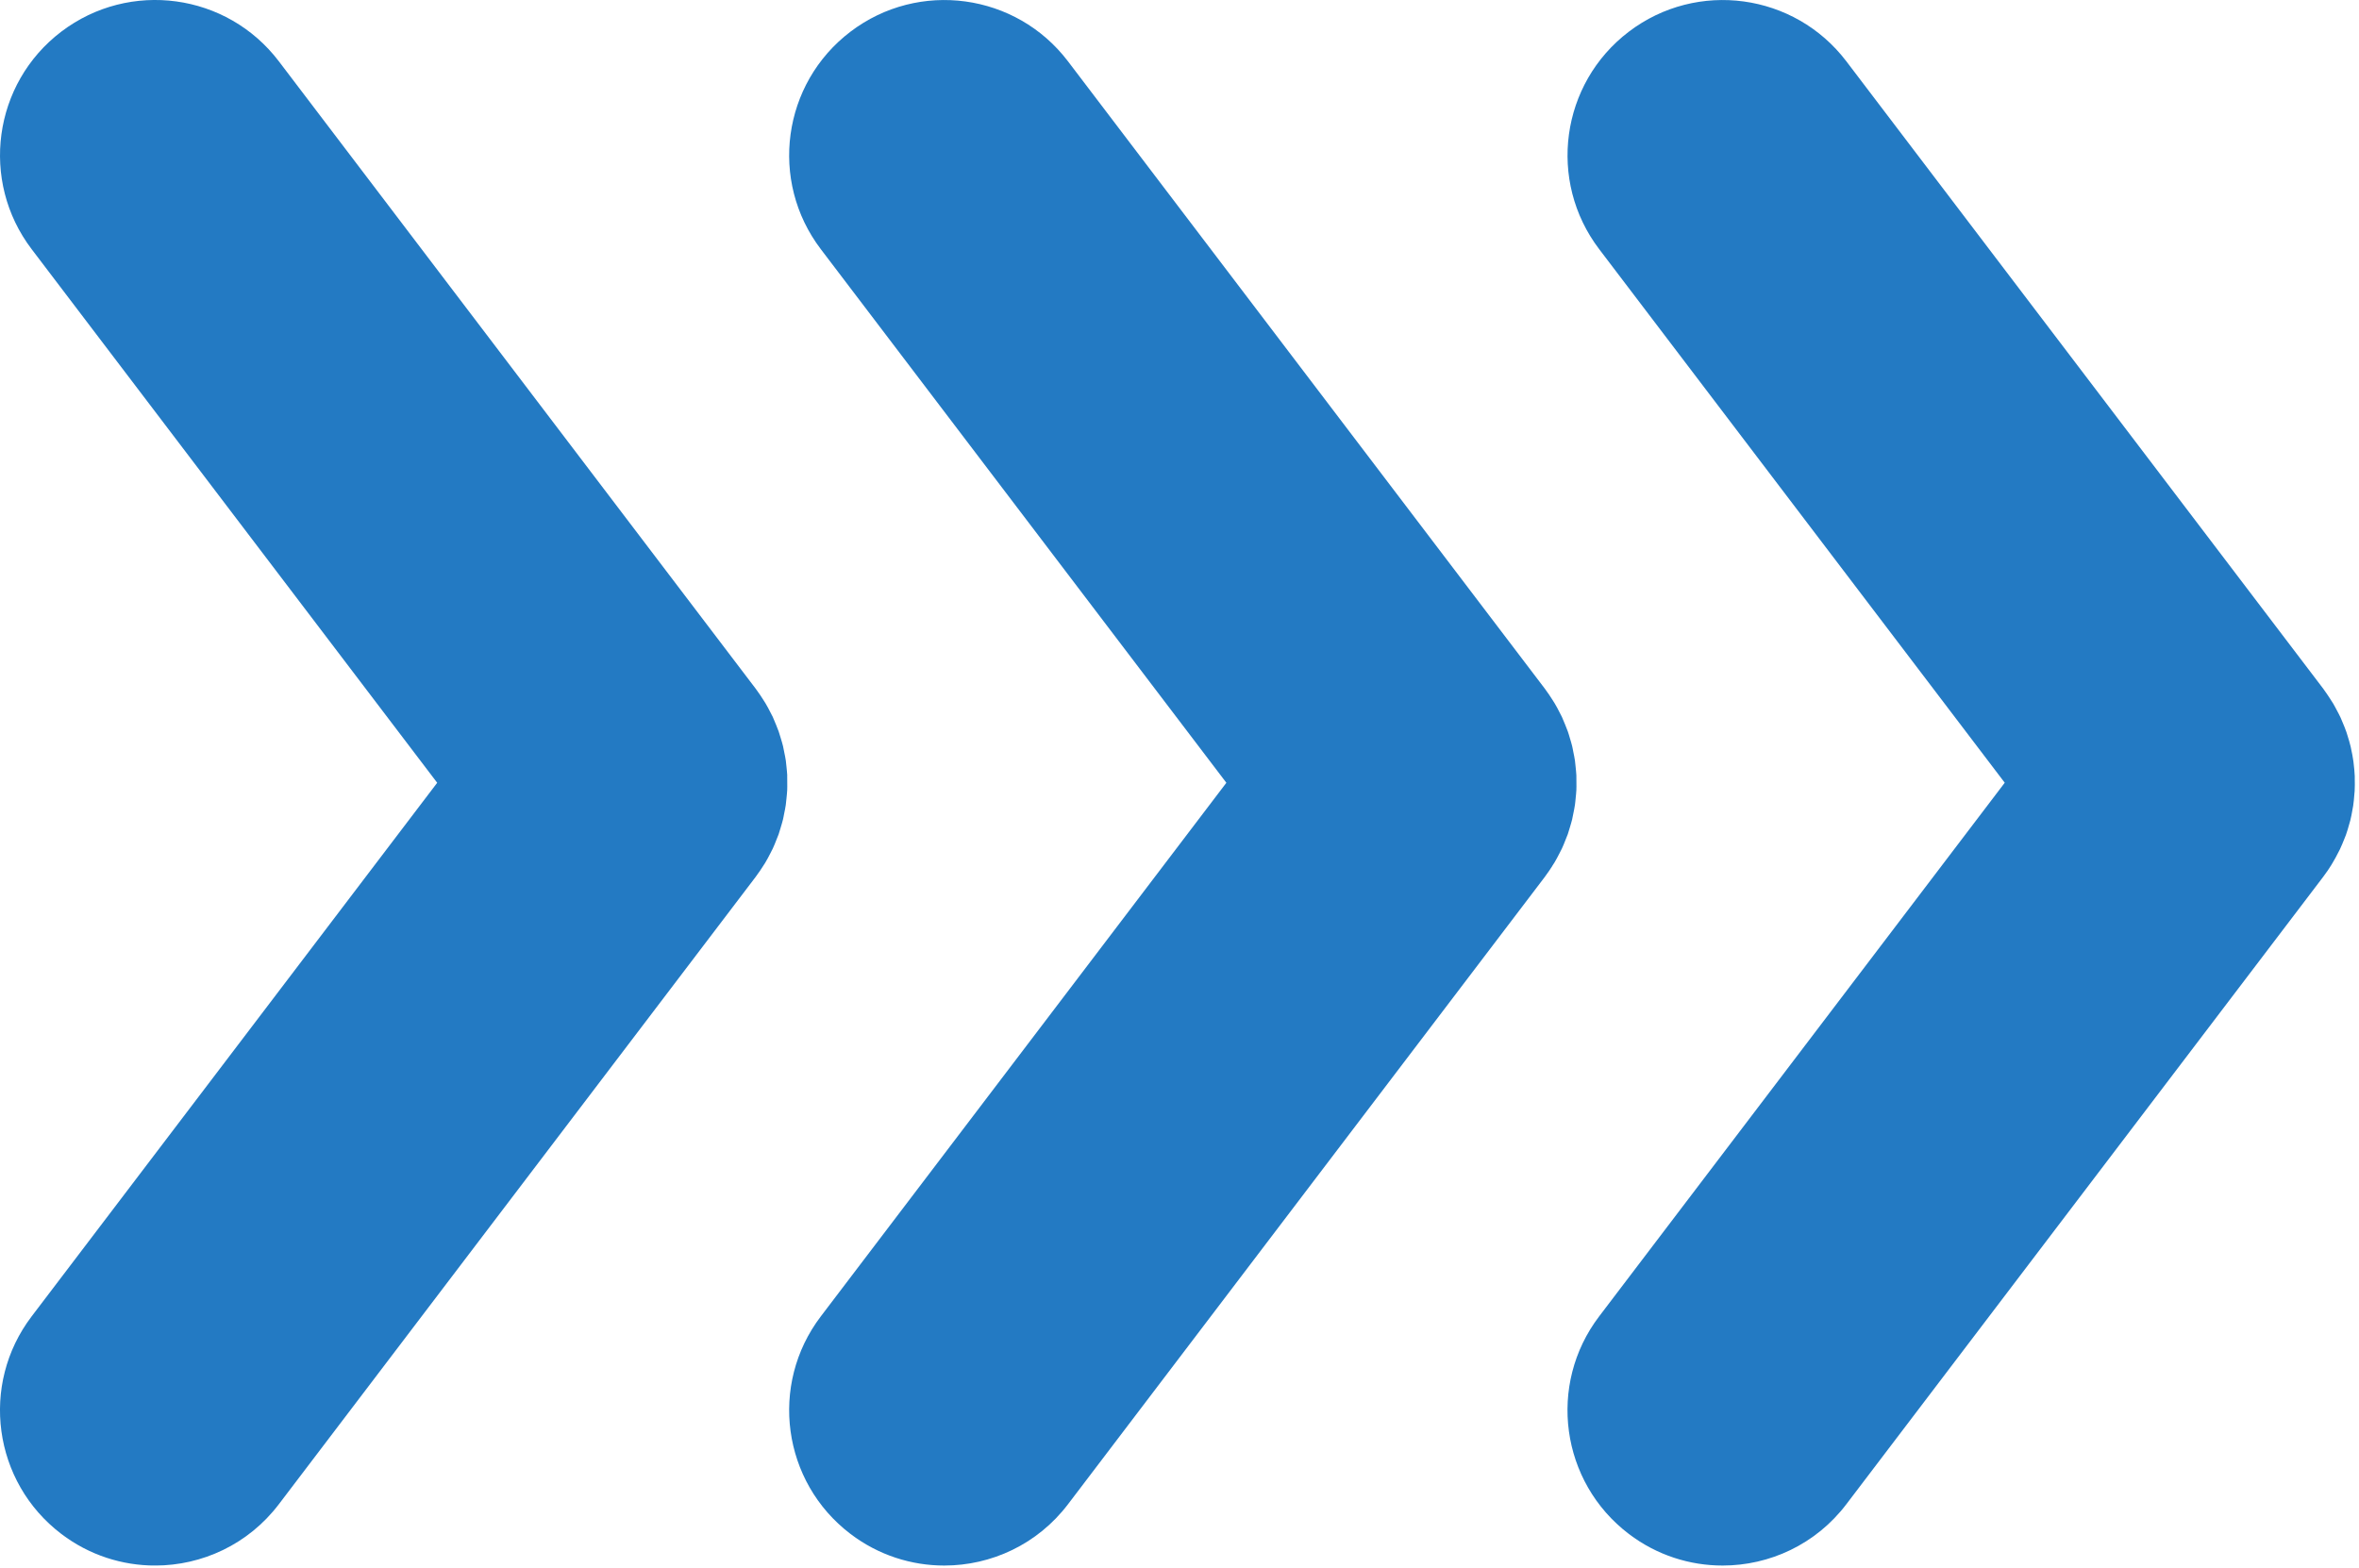 <svg xmlns="http://www.w3.org/2000/svg" width="516" height="343" viewBox="0 0 516 343" fill="none"><g clip-path="url(#clip0_74_237)"><path d="M339.53 189.46C339.7 189.2 339.87 188.94 340.03 188.68C340.42 188.03 340.77 187.36 341.11 186.69C341.29 186.34 341.48 185.99 341.65 185.63C341.92 185.06 342.15 184.48 342.38 183.89C342.57 183.42 342.77 182.95 342.94 182.48C343.11 181.99 343.25 181.5 343.39 181.01C343.56 180.44 343.74 179.86 343.88 179.29C343.99 178.85 344.06 178.4 344.15 177.95C344.28 177.33 344.41 176.7 344.5 176.07C344.57 175.61 344.6 175.14 344.65 174.67C344.71 174.06 344.78 173.46 344.81 172.85C344.84 172.31 344.82 171.78 344.82 171.24C344.82 170.7 344.83 170.17 344.81 169.63C344.78 169.02 344.71 168.42 344.65 167.81C344.6 167.34 344.57 166.88 344.5 166.41C344.41 165.78 344.28 165.16 344.15 164.54C344.06 164.09 343.99 163.64 343.88 163.2C343.74 162.62 343.56 162.05 343.39 161.48C343.24 160.98 343.11 160.49 342.93 160C342.76 159.53 342.57 159.06 342.38 158.59C342.15 158 341.91 157.42 341.65 156.85C341.48 156.5 341.29 156.15 341.11 155.8C340.77 155.12 340.41 154.45 340.02 153.8C339.86 153.54 339.69 153.29 339.53 153.03C339.08 152.32 338.61 151.61 338.1 150.93C338.04 150.85 338 150.77 337.94 150.7L233.61 13.42C222.26 -1.51 200.96 -4.42 186.03 6.93C171.1 18.28 168.19 39.58 179.54 54.51L268.25 171.25L179.54 287.99C168.19 302.92 171.1 324.23 186.03 335.58C192.17 340.25 199.39 342.5 206.55 342.5C216.8 342.5 226.93 337.88 233.61 329.09L337.94 191.8C338 191.72 338.04 191.64 338.1 191.57C338.61 190.89 339.08 190.19 339.53 189.48V189.46Z" fill="#237AC3"></path><path d="M172.2 169.64C172.17 169.03 172.1 168.43 172.04 167.82C171.99 167.35 171.96 166.89 171.89 166.42C171.8 165.79 171.67 165.17 171.54 164.55C171.45 164.1 171.37 163.65 171.27 163.21C171.13 162.63 170.95 162.06 170.78 161.49C170.63 160.99 170.49 160.5 170.32 160.01C170.15 159.54 169.96 159.07 169.77 158.6C169.54 158.01 169.3 157.43 169.04 156.86C168.87 156.51 168.68 156.16 168.5 155.81C168.16 155.13 167.8 154.46 167.41 153.81C167.25 153.55 167.08 153.3 166.92 153.04C166.47 152.33 166 151.62 165.49 150.94C165.43 150.86 165.39 150.78 165.33 150.71L61 13.42C49.65 -1.52 28.35 -4.43 13.41 6.92C-1.52 18.27 -4.42 39.58 6.92 54.51L95.63 171.25L6.92 287.99C-4.43 302.92 -1.52 324.23 13.41 335.58C19.55 340.25 26.77 342.5 33.93 342.5C44.18 342.5 54.31 337.88 60.99 329.09L165.32 191.8C165.38 191.72 165.42 191.64 165.48 191.57C165.99 190.89 166.46 190.19 166.91 189.48C167.08 189.22 167.25 188.96 167.41 188.7C167.8 188.05 168.15 187.38 168.49 186.71C168.67 186.36 168.86 186.01 169.03 185.65C169.3 185.08 169.53 184.5 169.76 183.91C169.95 183.44 170.15 182.97 170.32 182.5C170.49 182.01 170.63 181.52 170.77 181.03C170.94 180.46 171.12 179.88 171.26 179.31C171.37 178.87 171.44 178.42 171.53 177.97C171.66 177.35 171.79 176.72 171.88 176.09C171.95 175.63 171.98 175.16 172.03 174.69C172.09 174.08 172.16 173.48 172.19 172.87C172.22 172.33 172.2 171.8 172.2 171.26C172.2 170.72 172.21 170.19 172.19 169.65L172.2 169.64Z" fill="#237AC3"></path><path d="M510 189.13C510.06 189.03 510.13 188.93 510.19 188.83C510.69 188 511.15 187.14 511.58 186.28C511.66 186.12 511.75 185.96 511.83 185.8C512.2 185.01 512.53 184.2 512.85 183.39C512.94 183.15 513.05 182.91 513.14 182.66C513.41 181.91 513.63 181.14 513.84 180.38C513.92 180.08 514.02 179.77 514.1 179.47C514.29 178.72 514.43 177.95 514.56 177.19C514.61 176.88 514.69 176.57 514.73 176.26C514.85 175.45 514.92 174.64 514.98 173.82C515 173.56 515.04 173.3 515.05 173.04C515.1 172.14 515.09 171.24 515.07 170.34C515.07 170.17 515.07 169.99 515.07 169.82C515.03 168.86 514.94 167.91 514.82 166.95C514.81 166.83 514.8 166.71 514.78 166.59C514.65 165.64 514.47 164.71 514.26 163.77C514.23 163.64 514.21 163.5 514.18 163.37C513.98 162.52 513.72 161.68 513.46 160.84C513.39 160.62 513.33 160.39 513.25 160.17C513.01 159.46 512.72 158.77 512.43 158.08C512.28 157.73 512.14 157.37 511.98 157.01C511.73 156.46 511.44 155.93 511.15 155.39C510.89 154.91 510.65 154.42 510.37 153.95C510.12 153.53 509.84 153.11 509.57 152.7C509.21 152.15 508.85 151.6 508.45 151.06C508.36 150.94 508.29 150.81 508.2 150.7L403.87 13.42C392.52 -1.51 371.22 -4.42 356.29 6.93C341.36 18.28 338.45 39.58 349.8 54.51L438.51 171.24L349.79 287.99C338.44 302.92 341.35 324.23 356.28 335.58C362.42 340.25 369.64 342.5 376.8 342.5C387.05 342.5 397.18 337.88 403.86 329.09L508.19 191.8C508.19 191.8 508.24 191.73 508.26 191.7C508.89 190.87 509.47 190.02 510.01 189.14L510 189.13Z" fill="#237AC3"></path></g><defs><clipPath id="clip0_74_237"><rect width="515.09" height="342.49" fill="white"></rect></clipPath></defs></svg>